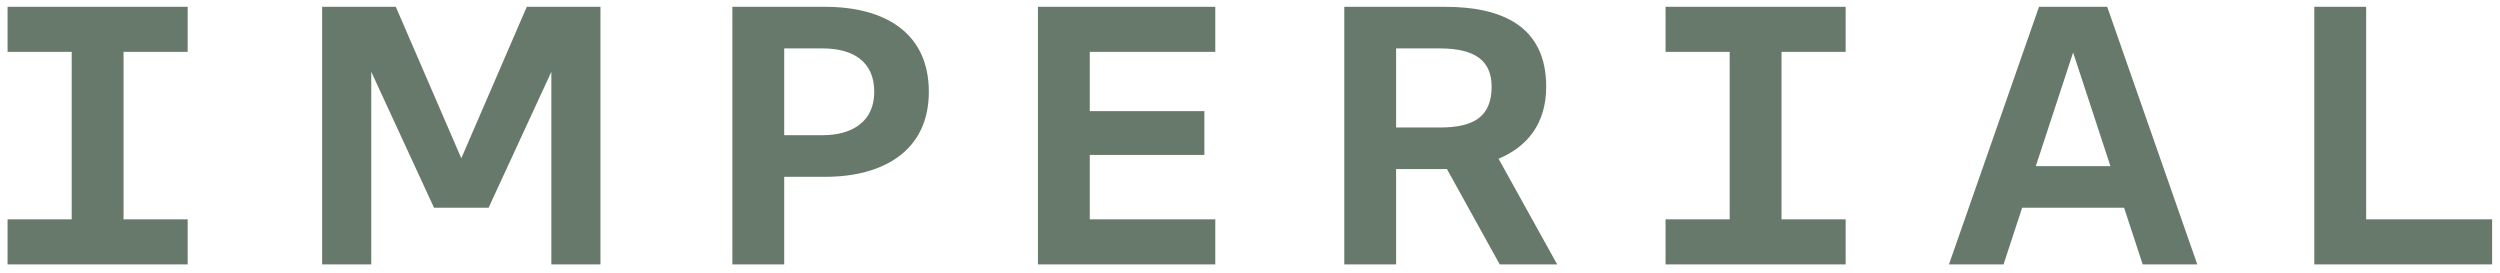<svg xmlns="http://www.w3.org/2000/svg" fill="none" viewBox="0 0 165 18" height="18" width="165">
<g clip-path="url(#clip0_10557_20366)">
<path fill="#67796B" d="M68.503 0.45V17.45H80.209V14.475H71.925V10.225H79.489V7.335H71.925V3.425H80.209V0.45H68.503Z"></path>
<path fill="#67796B" d="M54.279 3.195H51.758V8.924H54.279C56.252 8.924 57.701 8.023 57.701 6.059C57.701 4.02 56.252 3.195 54.279 3.195ZM54.459 11.67H51.758V17.45H48.336V0.45H54.459C58.299 0.45 61.303 2.092 61.303 6.06C61.303 9.97 58.277 11.67 54.459 11.67Z"></path>
<path fill="#67796B" d="M109.927 0.45V3.425H114.159V14.475H109.927V17.45H121.813V14.475H117.581V3.425H121.813V0.45H109.927Z"></path>
<path fill="#67796B" d="M98.447 5.72C98.447 7.768 97.186 8.414 95.025 8.414H92.143V3.195H95.025C97.37 3.196 98.447 4.02 98.447 5.72ZM102.049 5.72C102.049 1.752 99.167 0.45 95.385 0.45H88.722V17.45H92.143V11.16H95.025C95.183 11.16 95.34 11.157 95.495 11.152L98.982 17.45H102.773L98.906 10.478C100.787 9.689 102.049 8.173 102.049 5.72Z"></path>
<path fill="#67796B" d="M136.826 3.466L139.288 10.964H134.363L136.826 3.466ZM134.575 0.45L128.632 17.45H132.234L133.462 13.71H140.19L141.418 17.45H145.02L139.076 0.45H134.575Z"></path>
<path fill="#67796B" d="M152.744 0.45V17.45H164.48V14.475H156.166V0.45H152.744Z"></path>
<path fill="#67796B" d="M34.768 0.45L30.446 10.446L26.123 0.45H21.261V17.45H24.503V4.74L28.645 13.71H32.247L36.389 4.74V17.45H39.63V0.45H34.768Z"></path>
<path fill="#67796B" d="M0.5 0.45V3.425H4.732V14.475H0.5V17.45H12.386V14.475H8.154V3.425H12.386V0.45H0.5Z"></path>
</g>
<defs>
<clipPath id="clip0_10557_20366">
<rect transform="translate(0.5 0.45)" fill="white" height="17" width="164"></rect>
</clipPath>
</defs>
</svg>
